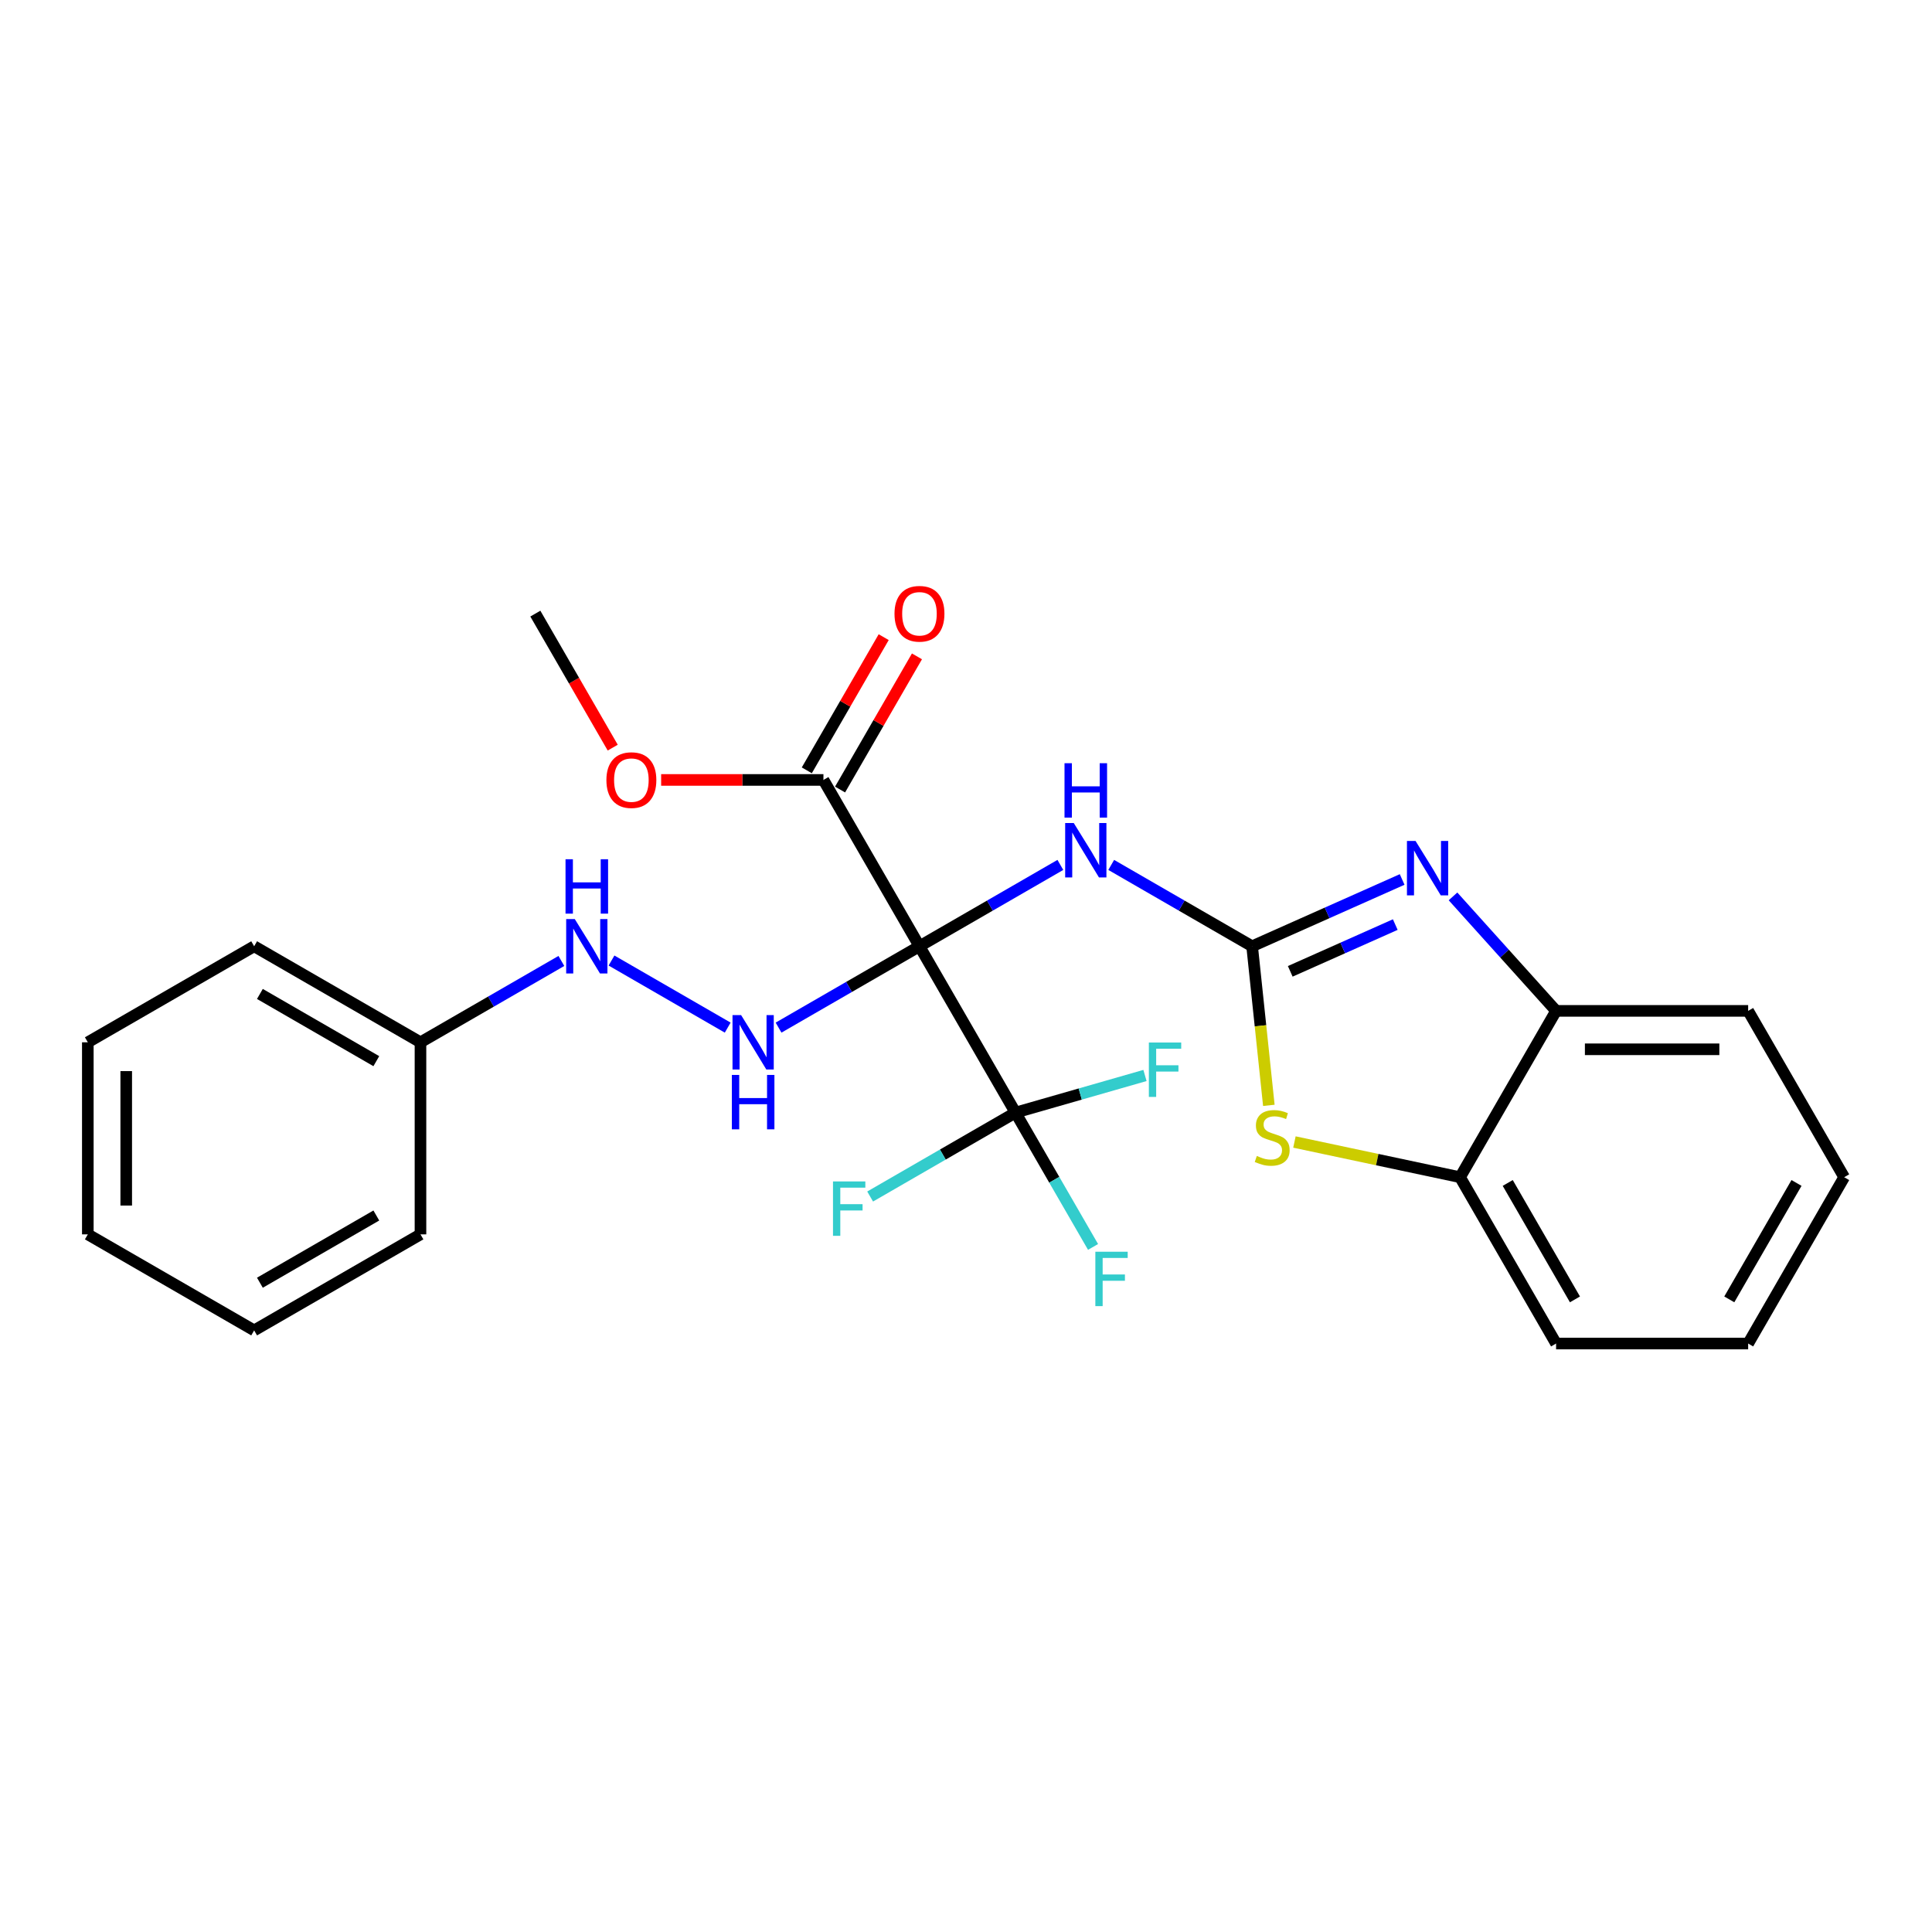 <?xml version='1.0' encoding='iso-8859-1'?>
<svg version='1.1' baseProfile='full'
              xmlns='http://www.w3.org/2000/svg'
                      xmlns:rdkit='http://www.rdkit.org/xml'
                      xmlns:xlink='http://www.w3.org/1999/xlink'
                  xml:space='preserve'
width='1000px' height='1000px' viewBox='0 0 1000 1000'>
<!-- END OF HEADER -->
<rect style='opacity:1.0;fill:#FFFFFF;stroke:none' width='1000' height='1000' x='0' y='0'> </rect>
<path class='bond-1' d='M 475.913,489.788 L 512.378,468.735' style='fill:none;fill-rule:evenodd;stroke:#000000;stroke-width:6px;stroke-linecap:butt;stroke-linejoin:miter;stroke-opacity:1' />
<path class='bond-1' d='M 512.378,468.735 L 548.843,447.682' style='fill:none;fill-rule:evenodd;stroke:#0000FF;stroke-width:6px;stroke-linecap:butt;stroke-linejoin:miter;stroke-opacity:1' />
<path class='bond-3' d='M 475.913,489.788 L 525.618,575.88' style='fill:none;fill-rule:evenodd;stroke:#000000;stroke-width:6px;stroke-linecap:butt;stroke-linejoin:miter;stroke-opacity:1' />
<path class='bond-5' d='M 475.913,489.788 L 439.448,510.841' style='fill:none;fill-rule:evenodd;stroke:#000000;stroke-width:6px;stroke-linecap:butt;stroke-linejoin:miter;stroke-opacity:1' />
<path class='bond-5' d='M 439.448,510.841 L 402.983,531.894' style='fill:none;fill-rule:evenodd;stroke:#0000FF;stroke-width:6px;stroke-linecap:butt;stroke-linejoin:miter;stroke-opacity:1' />
<path class='bond-6' d='M 475.913,489.788 L 426.208,403.696' style='fill:none;fill-rule:evenodd;stroke:#000000;stroke-width:6px;stroke-linecap:butt;stroke-linejoin:miter;stroke-opacity:1' />
<path class='bond-0' d='M 648.096,489.788 L 611.631,468.735' style='fill:none;fill-rule:evenodd;stroke:#000000;stroke-width:6px;stroke-linecap:butt;stroke-linejoin:miter;stroke-opacity:1' />
<path class='bond-0' d='M 611.631,468.735 L 575.167,447.682' style='fill:none;fill-rule:evenodd;stroke:#0000FF;stroke-width:6px;stroke-linecap:butt;stroke-linejoin:miter;stroke-opacity:1' />
<path class='bond-2' d='M 648.096,489.788 L 686.923,472.501' style='fill:none;fill-rule:evenodd;stroke:#000000;stroke-width:6px;stroke-linecap:butt;stroke-linejoin:miter;stroke-opacity:1' />
<path class='bond-2' d='M 686.923,472.501 L 725.75,455.214' style='fill:none;fill-rule:evenodd;stroke:#0000FF;stroke-width:6px;stroke-linecap:butt;stroke-linejoin:miter;stroke-opacity:1' />
<path class='bond-2' d='M 667.831,502.765 L 695.01,490.664' style='fill:none;fill-rule:evenodd;stroke:#000000;stroke-width:6px;stroke-linecap:butt;stroke-linejoin:miter;stroke-opacity:1' />
<path class='bond-2' d='M 695.01,490.664 L 722.189,478.563' style='fill:none;fill-rule:evenodd;stroke:#0000FF;stroke-width:6px;stroke-linecap:butt;stroke-linejoin:miter;stroke-opacity:1' />
<path class='bond-4' d='M 648.096,489.788 L 652.424,530.96' style='fill:none;fill-rule:evenodd;stroke:#000000;stroke-width:6px;stroke-linecap:butt;stroke-linejoin:miter;stroke-opacity:1' />
<path class='bond-4' d='M 652.424,530.96 L 656.751,572.131' style='fill:none;fill-rule:evenodd;stroke:#CCCC00;stroke-width:6px;stroke-linecap:butt;stroke-linejoin:miter;stroke-opacity:1' />
<path class='bond-7' d='M 752.074,463.972 L 778.752,493.601' style='fill:none;fill-rule:evenodd;stroke:#0000FF;stroke-width:6px;stroke-linecap:butt;stroke-linejoin:miter;stroke-opacity:1' />
<path class='bond-7' d='M 778.752,493.601 L 805.43,523.23' style='fill:none;fill-rule:evenodd;stroke:#000000;stroke-width:6px;stroke-linecap:butt;stroke-linejoin:miter;stroke-opacity:1' />
<path class='bond-11' d='M 525.618,575.88 L 545.69,610.645' style='fill:none;fill-rule:evenodd;stroke:#000000;stroke-width:6px;stroke-linecap:butt;stroke-linejoin:miter;stroke-opacity:1' />
<path class='bond-11' d='M 545.69,610.645 L 565.761,645.41' style='fill:none;fill-rule:evenodd;stroke:#33CCCC;stroke-width:6px;stroke-linecap:butt;stroke-linejoin:miter;stroke-opacity:1' />
<path class='bond-12' d='M 525.618,575.88 L 559.128,566.273' style='fill:none;fill-rule:evenodd;stroke:#000000;stroke-width:6px;stroke-linecap:butt;stroke-linejoin:miter;stroke-opacity:1' />
<path class='bond-12' d='M 559.128,566.273 L 592.639,556.666' style='fill:none;fill-rule:evenodd;stroke:#33CCCC;stroke-width:6px;stroke-linecap:butt;stroke-linejoin:miter;stroke-opacity:1' />
<path class='bond-13' d='M 525.618,575.88 L 488,597.598' style='fill:none;fill-rule:evenodd;stroke:#000000;stroke-width:6px;stroke-linecap:butt;stroke-linejoin:miter;stroke-opacity:1' />
<path class='bond-13' d='M 488,597.598 L 450.382,619.317' style='fill:none;fill-rule:evenodd;stroke:#33CCCC;stroke-width:6px;stroke-linecap:butt;stroke-linejoin:miter;stroke-opacity:1' />
<path class='bond-8' d='M 669.999,591.1 L 712.862,600.211' style='fill:none;fill-rule:evenodd;stroke:#CCCC00;stroke-width:6px;stroke-linecap:butt;stroke-linejoin:miter;stroke-opacity:1' />
<path class='bond-8' d='M 712.862,600.211 L 755.725,609.322' style='fill:none;fill-rule:evenodd;stroke:#000000;stroke-width:6px;stroke-linecap:butt;stroke-linejoin:miter;stroke-opacity:1' />
<path class='bond-9' d='M 376.659,531.894 L 316.512,497.168' style='fill:none;fill-rule:evenodd;stroke:#0000FF;stroke-width:6px;stroke-linecap:butt;stroke-linejoin:miter;stroke-opacity:1' />
<path class='bond-10' d='M 434.817,408.667 L 454.716,374.2' style='fill:none;fill-rule:evenodd;stroke:#000000;stroke-width:6px;stroke-linecap:butt;stroke-linejoin:miter;stroke-opacity:1' />
<path class='bond-10' d='M 454.716,374.2 L 474.616,339.733' style='fill:none;fill-rule:evenodd;stroke:#FF0000;stroke-width:6px;stroke-linecap:butt;stroke-linejoin:miter;stroke-opacity:1' />
<path class='bond-10' d='M 417.599,398.726 L 437.498,364.259' style='fill:none;fill-rule:evenodd;stroke:#000000;stroke-width:6px;stroke-linecap:butt;stroke-linejoin:miter;stroke-opacity:1' />
<path class='bond-10' d='M 437.498,364.259 L 457.397,329.792' style='fill:none;fill-rule:evenodd;stroke:#FF0000;stroke-width:6px;stroke-linecap:butt;stroke-linejoin:miter;stroke-opacity:1' />
<path class='bond-14' d='M 426.208,403.696 L 384.207,403.696' style='fill:none;fill-rule:evenodd;stroke:#000000;stroke-width:6px;stroke-linecap:butt;stroke-linejoin:miter;stroke-opacity:1' />
<path class='bond-14' d='M 384.207,403.696 L 342.206,403.696' style='fill:none;fill-rule:evenodd;stroke:#FF0000;stroke-width:6px;stroke-linecap:butt;stroke-linejoin:miter;stroke-opacity:1' />
<path class='bond-16' d='M 805.43,523.23 L 904.84,523.23' style='fill:none;fill-rule:evenodd;stroke:#000000;stroke-width:6px;stroke-linecap:butt;stroke-linejoin:miter;stroke-opacity:1' />
<path class='bond-16' d='M 820.342,543.112 L 889.929,543.112' style='fill:none;fill-rule:evenodd;stroke:#000000;stroke-width:6px;stroke-linecap:butt;stroke-linejoin:miter;stroke-opacity:1' />
<path class='bond-26' d='M 805.43,523.23 L 755.725,609.322' style='fill:none;fill-rule:evenodd;stroke:#000000;stroke-width:6px;stroke-linecap:butt;stroke-linejoin:miter;stroke-opacity:1' />
<path class='bond-17' d='M 755.725,609.322 L 805.43,695.414' style='fill:none;fill-rule:evenodd;stroke:#000000;stroke-width:6px;stroke-linecap:butt;stroke-linejoin:miter;stroke-opacity:1' />
<path class='bond-17' d='M 780.399,612.295 L 815.193,672.559' style='fill:none;fill-rule:evenodd;stroke:#000000;stroke-width:6px;stroke-linecap:butt;stroke-linejoin:miter;stroke-opacity:1' />
<path class='bond-15' d='M 290.568,497.387 L 254.103,518.44' style='fill:none;fill-rule:evenodd;stroke:#0000FF;stroke-width:6px;stroke-linecap:butt;stroke-linejoin:miter;stroke-opacity:1' />
<path class='bond-15' d='M 254.103,518.44 L 217.638,539.493' style='fill:none;fill-rule:evenodd;stroke:#000000;stroke-width:6px;stroke-linecap:butt;stroke-linejoin:miter;stroke-opacity:1' />
<path class='bond-18' d='M 317.144,386.975 L 297.118,352.29' style='fill:none;fill-rule:evenodd;stroke:#FF0000;stroke-width:6px;stroke-linecap:butt;stroke-linejoin:miter;stroke-opacity:1' />
<path class='bond-18' d='M 297.118,352.29 L 277.093,317.605' style='fill:none;fill-rule:evenodd;stroke:#000000;stroke-width:6px;stroke-linecap:butt;stroke-linejoin:miter;stroke-opacity:1' />
<path class='bond-19' d='M 217.638,539.493 L 131.546,489.788' style='fill:none;fill-rule:evenodd;stroke:#000000;stroke-width:6px;stroke-linecap:butt;stroke-linejoin:miter;stroke-opacity:1' />
<path class='bond-19' d='M 194.783,549.256 L 134.519,514.462' style='fill:none;fill-rule:evenodd;stroke:#000000;stroke-width:6px;stroke-linecap:butt;stroke-linejoin:miter;stroke-opacity:1' />
<path class='bond-20' d='M 217.638,539.493 L 217.638,638.903' style='fill:none;fill-rule:evenodd;stroke:#000000;stroke-width:6px;stroke-linecap:butt;stroke-linejoin:miter;stroke-opacity:1' />
<path class='bond-21' d='M 904.84,523.23 L 954.545,609.322' style='fill:none;fill-rule:evenodd;stroke:#000000;stroke-width:6px;stroke-linecap:butt;stroke-linejoin:miter;stroke-opacity:1' />
<path class='bond-22' d='M 805.43,695.414 L 904.84,695.414' style='fill:none;fill-rule:evenodd;stroke:#000000;stroke-width:6px;stroke-linecap:butt;stroke-linejoin:miter;stroke-opacity:1' />
<path class='bond-23' d='M 131.546,489.788 L 45.455,539.493' style='fill:none;fill-rule:evenodd;stroke:#000000;stroke-width:6px;stroke-linecap:butt;stroke-linejoin:miter;stroke-opacity:1' />
<path class='bond-24' d='M 217.638,638.903 L 131.546,688.608' style='fill:none;fill-rule:evenodd;stroke:#000000;stroke-width:6px;stroke-linecap:butt;stroke-linejoin:miter;stroke-opacity:1' />
<path class='bond-24' d='M 194.783,629.14 L 134.519,663.934' style='fill:none;fill-rule:evenodd;stroke:#000000;stroke-width:6px;stroke-linecap:butt;stroke-linejoin:miter;stroke-opacity:1' />
<path class='bond-28' d='M 954.545,609.322 L 904.84,695.414' style='fill:none;fill-rule:evenodd;stroke:#000000;stroke-width:6px;stroke-linecap:butt;stroke-linejoin:miter;stroke-opacity:1' />
<path class='bond-28' d='M 929.871,612.295 L 895.078,672.559' style='fill:none;fill-rule:evenodd;stroke:#000000;stroke-width:6px;stroke-linecap:butt;stroke-linejoin:miter;stroke-opacity:1' />
<path class='bond-27' d='M 45.455,539.493 L 45.455,638.903' style='fill:none;fill-rule:evenodd;stroke:#000000;stroke-width:6px;stroke-linecap:butt;stroke-linejoin:miter;stroke-opacity:1' />
<path class='bond-27' d='M 65.337,554.404 L 65.337,623.992' style='fill:none;fill-rule:evenodd;stroke:#000000;stroke-width:6px;stroke-linecap:butt;stroke-linejoin:miter;stroke-opacity:1' />
<path class='bond-25' d='M 131.546,688.608 L 45.455,638.903' style='fill:none;fill-rule:evenodd;stroke:#000000;stroke-width:6px;stroke-linecap:butt;stroke-linejoin:miter;stroke-opacity:1' />
<path  class='atom-2' d='M 555.782 426.006
L 565.007 440.918
Q 565.921 442.389, 567.393 445.053
Q 568.864 447.718, 568.943 447.877
L 568.943 426.006
L 572.681 426.006
L 572.681 454.159
L 568.824 454.159
L 558.923 437.856
Q 557.77 435.947, 556.537 433.76
Q 555.344 431.573, 554.986 430.897
L 554.986 454.159
L 551.328 454.159
L 551.328 426.006
L 555.782 426.006
' fill='#0000FF'/>
<path  class='atom-2' d='M 550.99 395.038
L 554.807 395.038
L 554.807 407.007
L 569.202 407.007
L 569.202 395.038
L 573.019 395.038
L 573.019 423.191
L 569.202 423.191
L 569.202 410.188
L 554.807 410.188
L 554.807 423.191
L 550.99 423.191
L 550.99 395.038
' fill='#0000FF'/>
<path  class='atom-3' d='M 732.689 435.278
L 741.914 450.189
Q 742.829 451.66, 744.3 454.325
Q 745.771 456.989, 745.851 457.148
L 745.851 435.278
L 749.589 435.278
L 749.589 463.431
L 745.731 463.431
L 735.83 447.127
Q 734.677 445.219, 733.444 443.032
Q 732.251 440.845, 731.894 440.169
L 731.894 463.431
L 728.235 463.431
L 728.235 435.278
L 732.689 435.278
' fill='#0000FF'/>
<path  class='atom-5' d='M 650.535 598.316
Q 650.853 598.435, 652.165 598.992
Q 653.477 599.549, 654.909 599.907
Q 656.38 600.225, 657.811 600.225
Q 660.476 600.225, 662.026 598.952
Q 663.577 597.64, 663.577 595.374
Q 663.577 593.823, 662.782 592.868
Q 662.026 591.914, 660.834 591.397
Q 659.641 590.88, 657.652 590.284
Q 655.147 589.528, 653.636 588.812
Q 652.165 588.097, 651.091 586.586
Q 650.058 585.075, 650.058 582.53
Q 650.058 578.991, 652.443 576.804
Q 654.869 574.617, 659.641 574.617
Q 662.901 574.617, 666.599 576.168
L 665.685 579.229
Q 662.305 577.838, 659.76 577.838
Q 657.016 577.838, 655.505 578.991
Q 653.994 580.104, 654.034 582.053
Q 654.034 583.564, 654.789 584.478
Q 655.585 585.393, 656.698 585.91
Q 657.851 586.427, 659.76 587.023
Q 662.305 587.818, 663.816 588.614
Q 665.327 589.409, 666.401 591.039
Q 667.514 592.63, 667.514 595.374
Q 667.514 599.27, 664.889 601.378
Q 662.305 603.446, 657.971 603.446
Q 655.465 603.446, 653.557 602.889
Q 651.688 602.372, 649.461 601.457
L 650.535 598.316
' fill='#CCCC00'/>
<path  class='atom-6' d='M 383.598 525.416
L 392.823 540.328
Q 393.738 541.799, 395.209 544.463
Q 396.681 547.128, 396.76 547.287
L 396.76 525.416
L 400.498 525.416
L 400.498 553.569
L 396.641 553.569
L 386.74 537.266
Q 385.586 535.357, 384.354 533.17
Q 383.161 530.983, 382.803 530.307
L 382.803 553.569
L 379.145 553.569
L 379.145 525.416
L 383.598 525.416
' fill='#0000FF'/>
<path  class='atom-6' d='M 378.807 556.385
L 382.624 556.385
L 382.624 568.354
L 397.019 568.354
L 397.019 556.385
L 400.836 556.385
L 400.836 584.538
L 397.019 584.538
L 397.019 571.535
L 382.624 571.535
L 382.624 584.538
L 378.807 584.538
L 378.807 556.385
' fill='#0000FF'/>
<path  class='atom-10' d='M 297.507 475.711
L 306.732 490.623
Q 307.646 492.094, 309.118 494.758
Q 310.589 497.423, 310.668 497.582
L 310.668 475.711
L 314.406 475.711
L 314.406 503.864
L 310.549 503.864
L 300.648 487.561
Q 299.495 485.652, 298.262 483.465
Q 297.069 481.278, 296.711 480.602
L 296.711 503.864
L 293.053 503.864
L 293.053 475.711
L 297.507 475.711
' fill='#0000FF'/>
<path  class='atom-10' d='M 292.715 444.743
L 296.532 444.743
L 296.532 456.712
L 310.927 456.712
L 310.927 444.743
L 314.744 444.743
L 314.744 472.896
L 310.927 472.896
L 310.927 459.893
L 296.532 459.893
L 296.532 472.896
L 292.715 472.896
L 292.715 444.743
' fill='#0000FF'/>
<path  class='atom-11' d='M 462.99 317.684
Q 462.99 310.924, 466.33 307.147
Q 469.67 303.369, 475.913 303.369
Q 482.156 303.369, 485.496 307.147
Q 488.836 310.924, 488.836 317.684
Q 488.836 324.523, 485.456 328.42
Q 482.076 332.277, 475.913 332.277
Q 469.71 332.277, 466.33 328.42
Q 462.99 324.563, 462.99 317.684
M 475.913 329.096
Q 480.207 329.096, 482.514 326.233
Q 484.86 323.331, 484.86 317.684
Q 484.86 312.157, 482.514 309.373
Q 480.207 306.55, 475.913 306.55
Q 471.618 306.55, 469.272 309.334
Q 466.966 312.117, 466.966 317.684
Q 466.966 323.37, 469.272 326.233
Q 471.618 329.096, 475.913 329.096
' fill='#FF0000'/>
<path  class='atom-12' d='M 566.953 647.895
L 583.693 647.895
L 583.693 651.116
L 570.73 651.116
L 570.73 659.665
L 582.262 659.665
L 582.262 662.926
L 570.73 662.926
L 570.73 676.048
L 566.953 676.048
L 566.953 647.895
' fill='#33CCCC'/>
<path  class='atom-13' d='M 594.652 539.612
L 611.392 539.612
L 611.392 542.833
L 598.429 542.833
L 598.429 551.383
L 609.961 551.383
L 609.961 554.643
L 598.429 554.643
L 598.429 567.765
L 594.652 567.765
L 594.652 539.612
' fill='#33CCCC'/>
<path  class='atom-14' d='M 431.156 611.508
L 447.897 611.508
L 447.897 614.729
L 434.934 614.729
L 434.934 623.278
L 446.465 623.278
L 446.465 626.539
L 434.934 626.539
L 434.934 639.661
L 431.156 639.661
L 431.156 611.508
' fill='#33CCCC'/>
<path  class='atom-15' d='M 313.874 403.776
Q 313.874 397.016, 317.215 393.238
Q 320.555 389.461, 326.798 389.461
Q 333.041 389.461, 336.381 393.238
Q 339.721 397.016, 339.721 403.776
Q 339.721 410.615, 336.341 414.512
Q 332.961 418.369, 326.798 418.369
Q 320.595 418.369, 317.215 414.512
Q 313.874 410.655, 313.874 403.776
M 326.798 415.188
Q 331.092 415.188, 333.399 412.325
Q 335.745 409.422, 335.745 403.776
Q 335.745 398.249, 333.399 395.465
Q 331.092 392.642, 326.798 392.642
Q 322.503 392.642, 320.157 395.425
Q 317.851 398.209, 317.851 403.776
Q 317.851 409.462, 320.157 412.325
Q 322.503 415.188, 326.798 415.188
' fill='#FF0000'/>
</svg>
